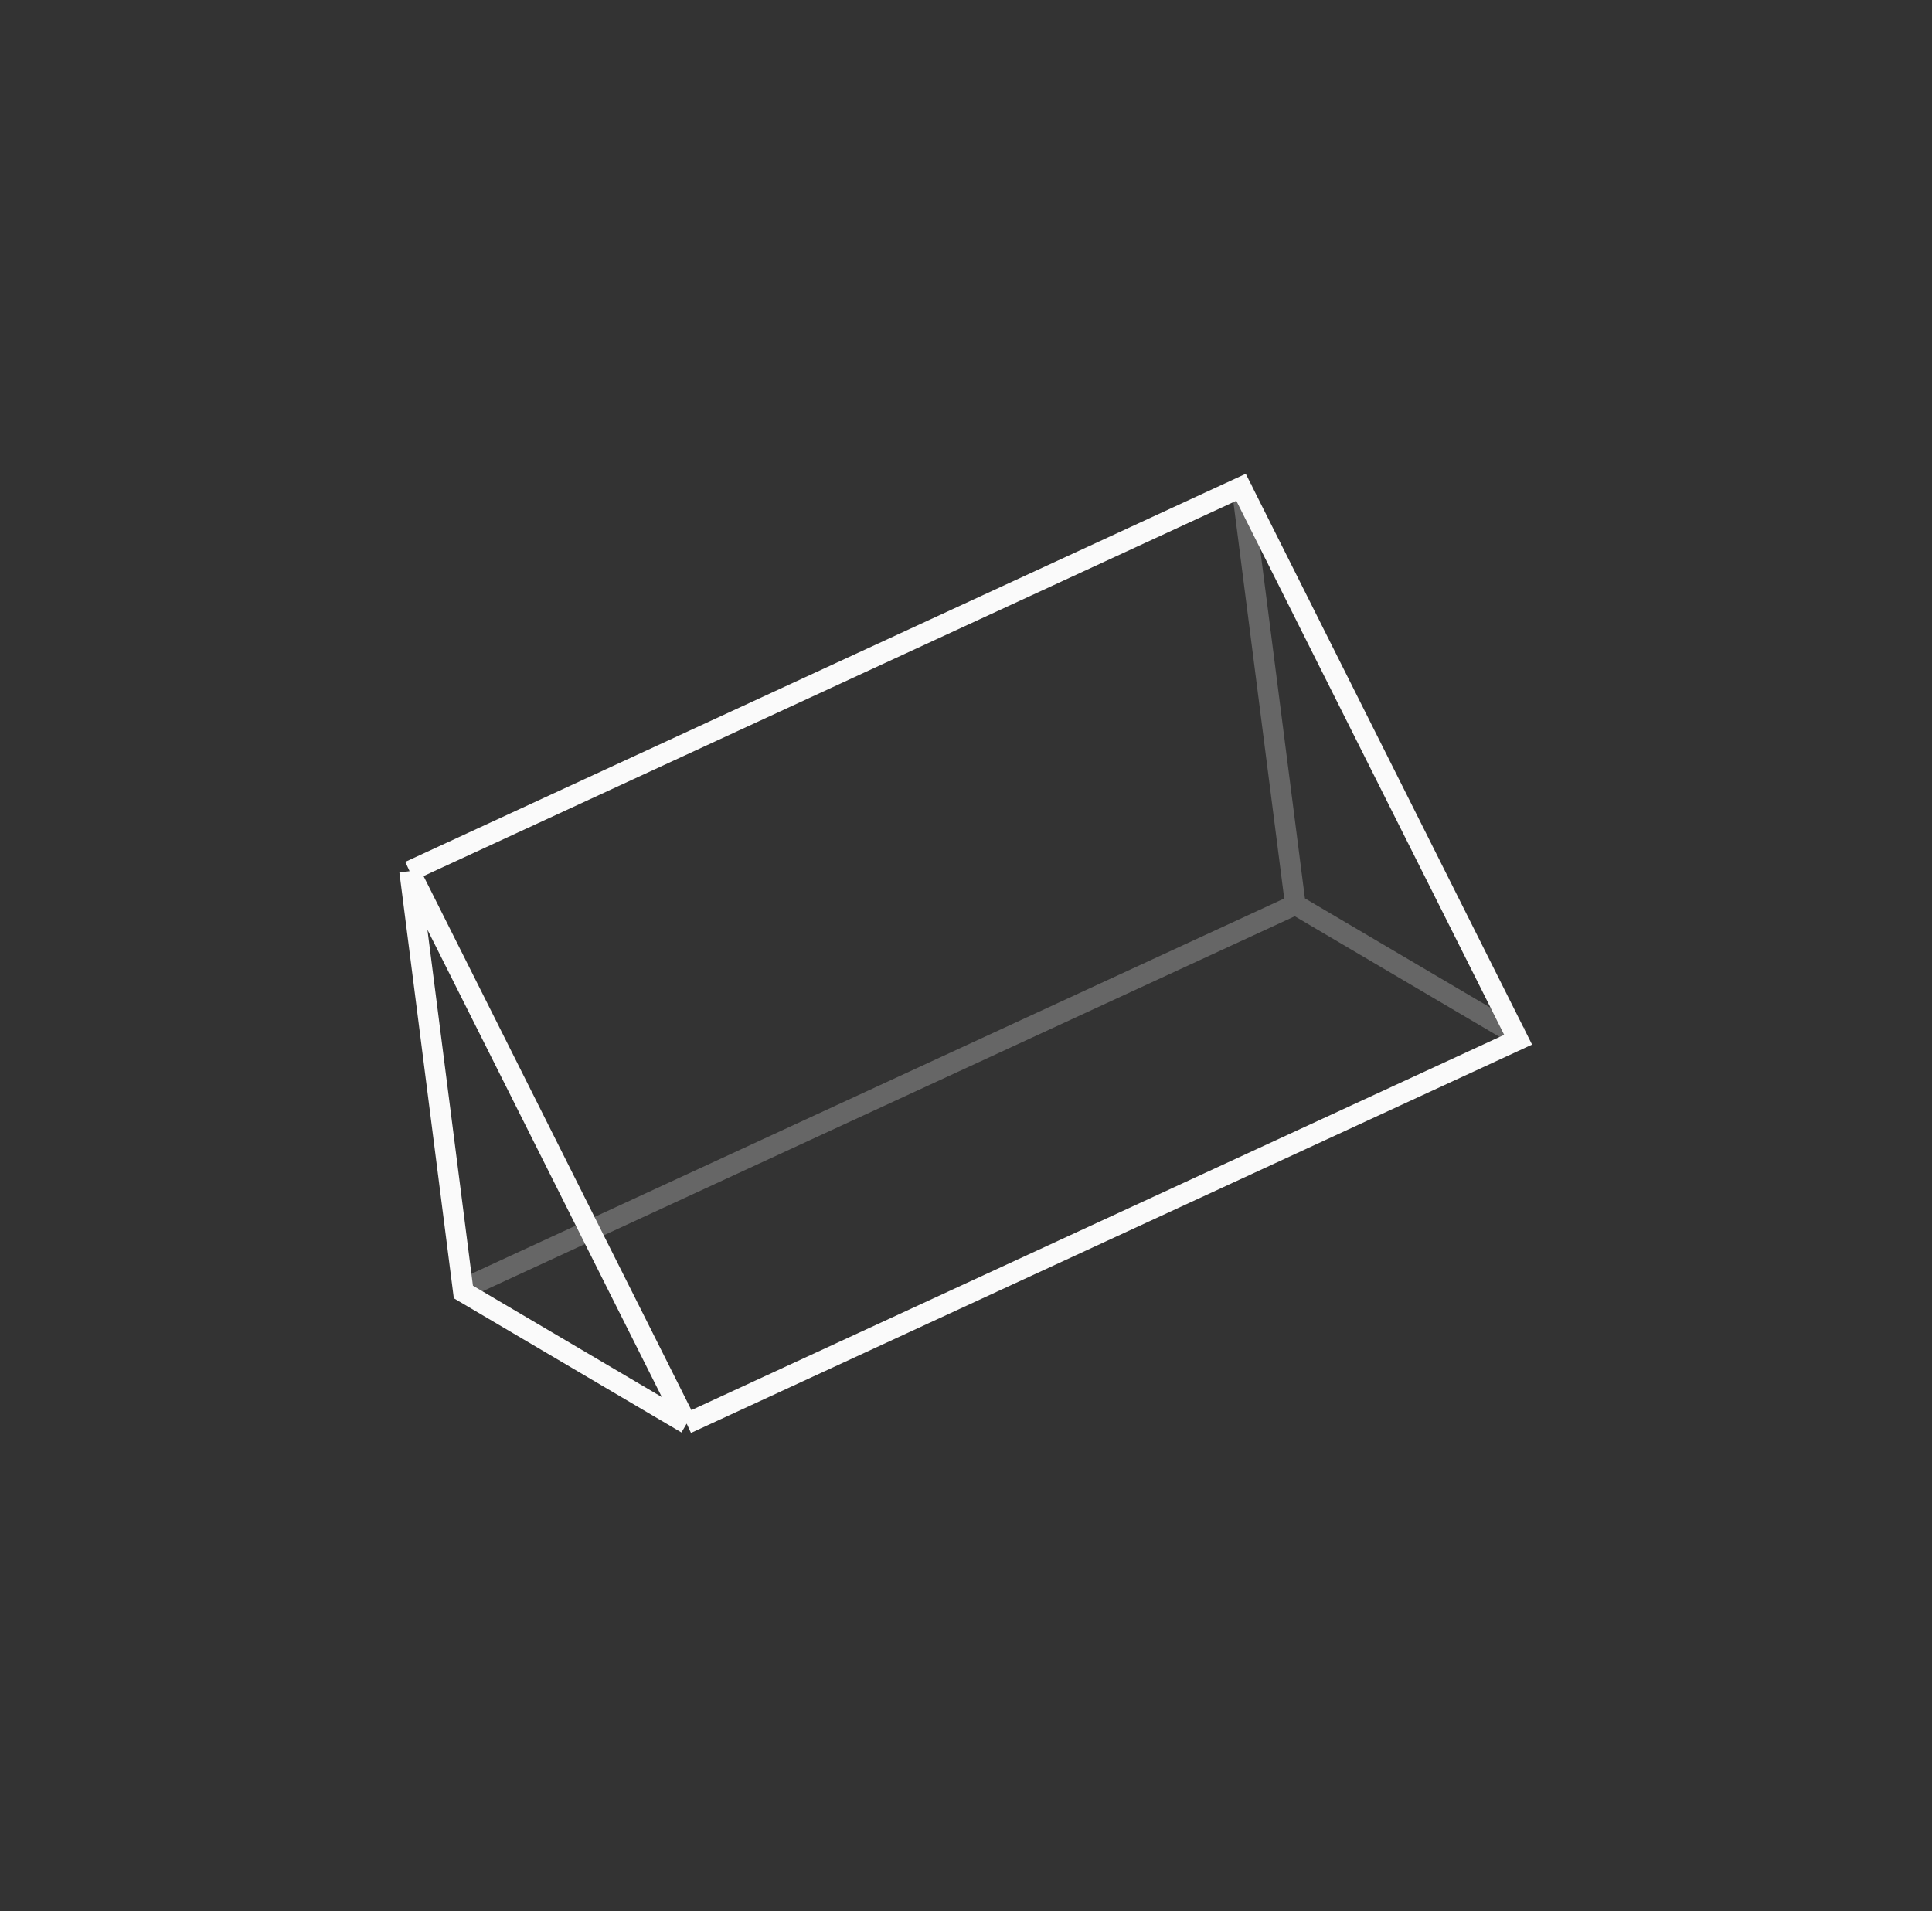 <?xml version="1.0" encoding="UTF-8"?> <svg xmlns="http://www.w3.org/2000/svg" width="94" height="93" viewBox="0 0 94 93" fill="none"><rect x="0" y="0" width="94" height="93" fill="#333333" stroke="none"/> <path d="M60.408 23.602L63.025 44.019M63.025 44.019L73.953 50.459M63.025 44.019L22.57 62.7" stroke="#666666"></path> <path d="M19.928 42.39L33.409 69.27M19.928 42.39L22.545 62.865L33.409 69.27M19.928 42.39L60.382 23.71L73.863 50.59L33.409 69.27" stroke="#FAFAFA"></path> </svg> 